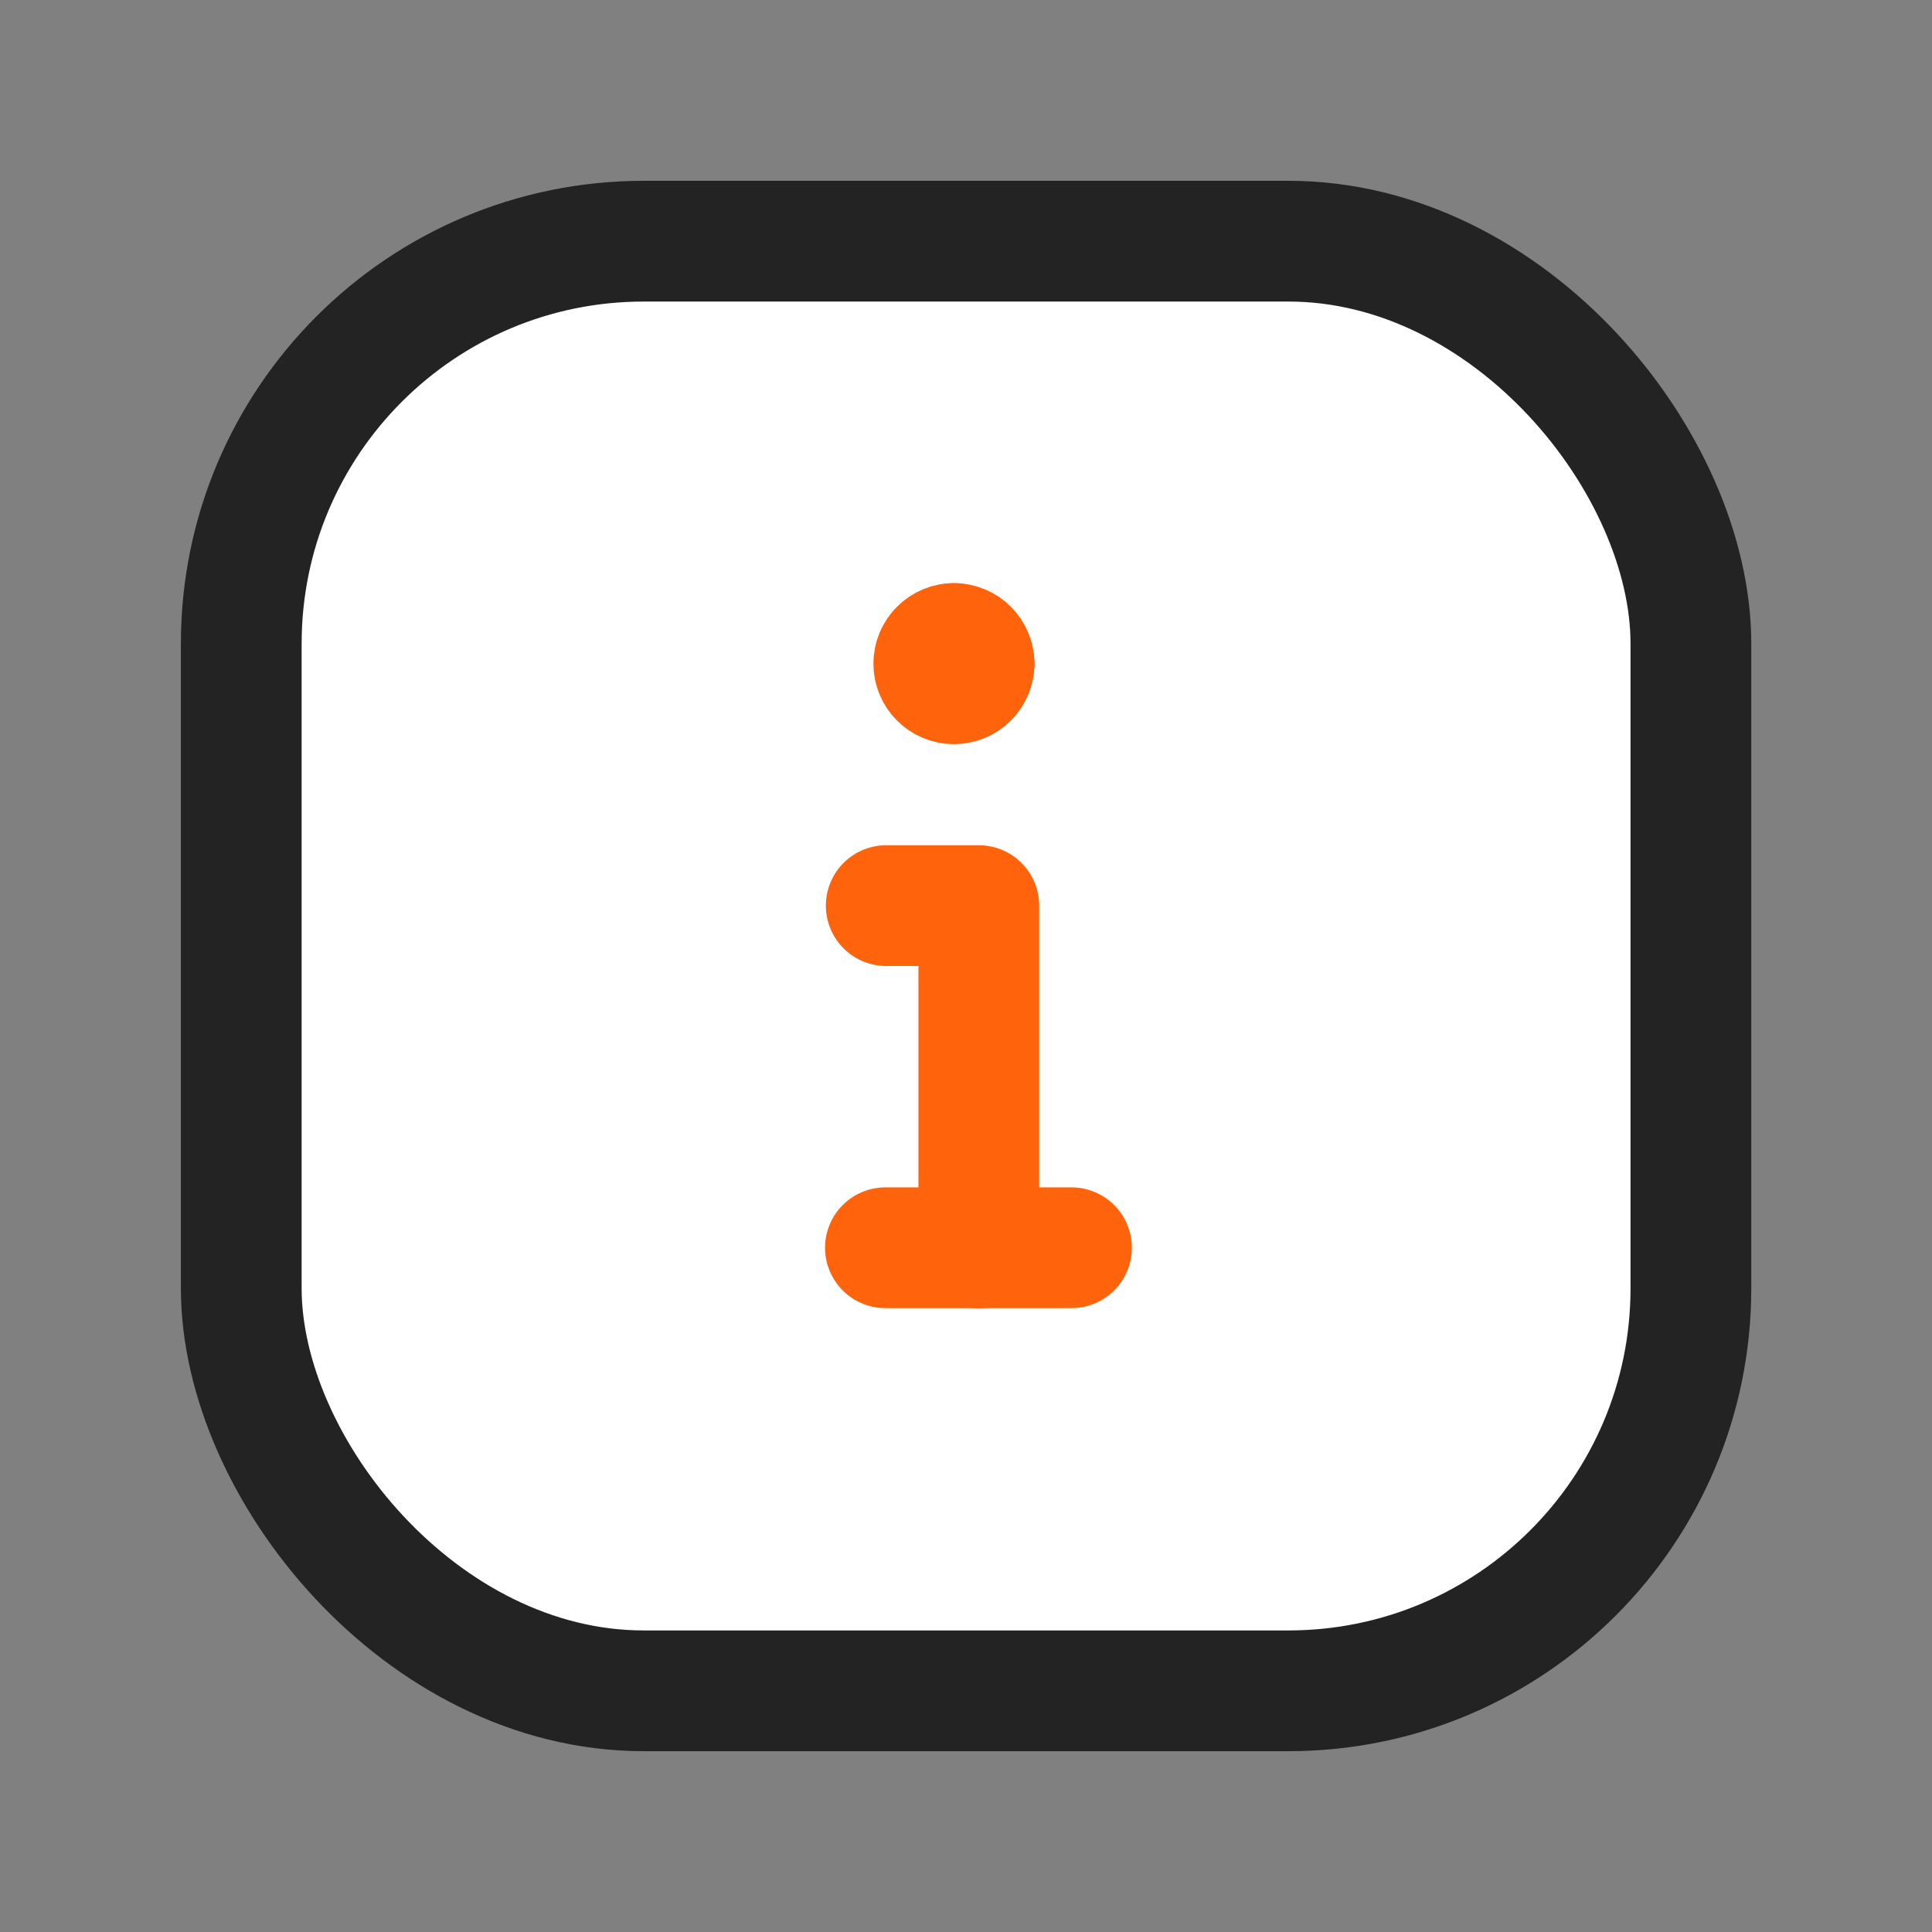 <?xml version="1.0" encoding="UTF-8"?> <svg xmlns="http://www.w3.org/2000/svg" width="24" height="24" viewBox="0 0 24 24" fill="none"><rect x="0" y="0" width="24" height="24" fill="#808080" stroke="none"/><rect x="2.997" y="2.996" width="18.008" height="18.008" rx="5" fill="white" stroke="#232323" stroke-width="1.5" stroke-linecap="round" stroke-linejoin="round"></rect><path d="M11.009 11.25H12.159V15.502" stroke="#FF630C" stroke-width="1.5" stroke-linecap="round" stroke-linejoin="round"></path><path d="M10.999 15.5H13.31" stroke="#FF630C" stroke-width="1.5" stroke-linecap="round" stroke-linejoin="round"></path><path d="M12.1 8.244C12.1 8.382 11.988 8.494 11.85 8.494C11.712 8.494 11.6 8.382 11.6 8.244C11.6 8.106 11.712 7.994 11.85 7.994" stroke="#FF630C" stroke-width="1.5" stroke-linecap="round" stroke-linejoin="round"></path><path d="M11.85 7.994C11.988 7.994 12.1 8.106 12.1 8.244" stroke="#FF630C" stroke-width="1.5" stroke-linecap="round" stroke-linejoin="round"></path></svg> 